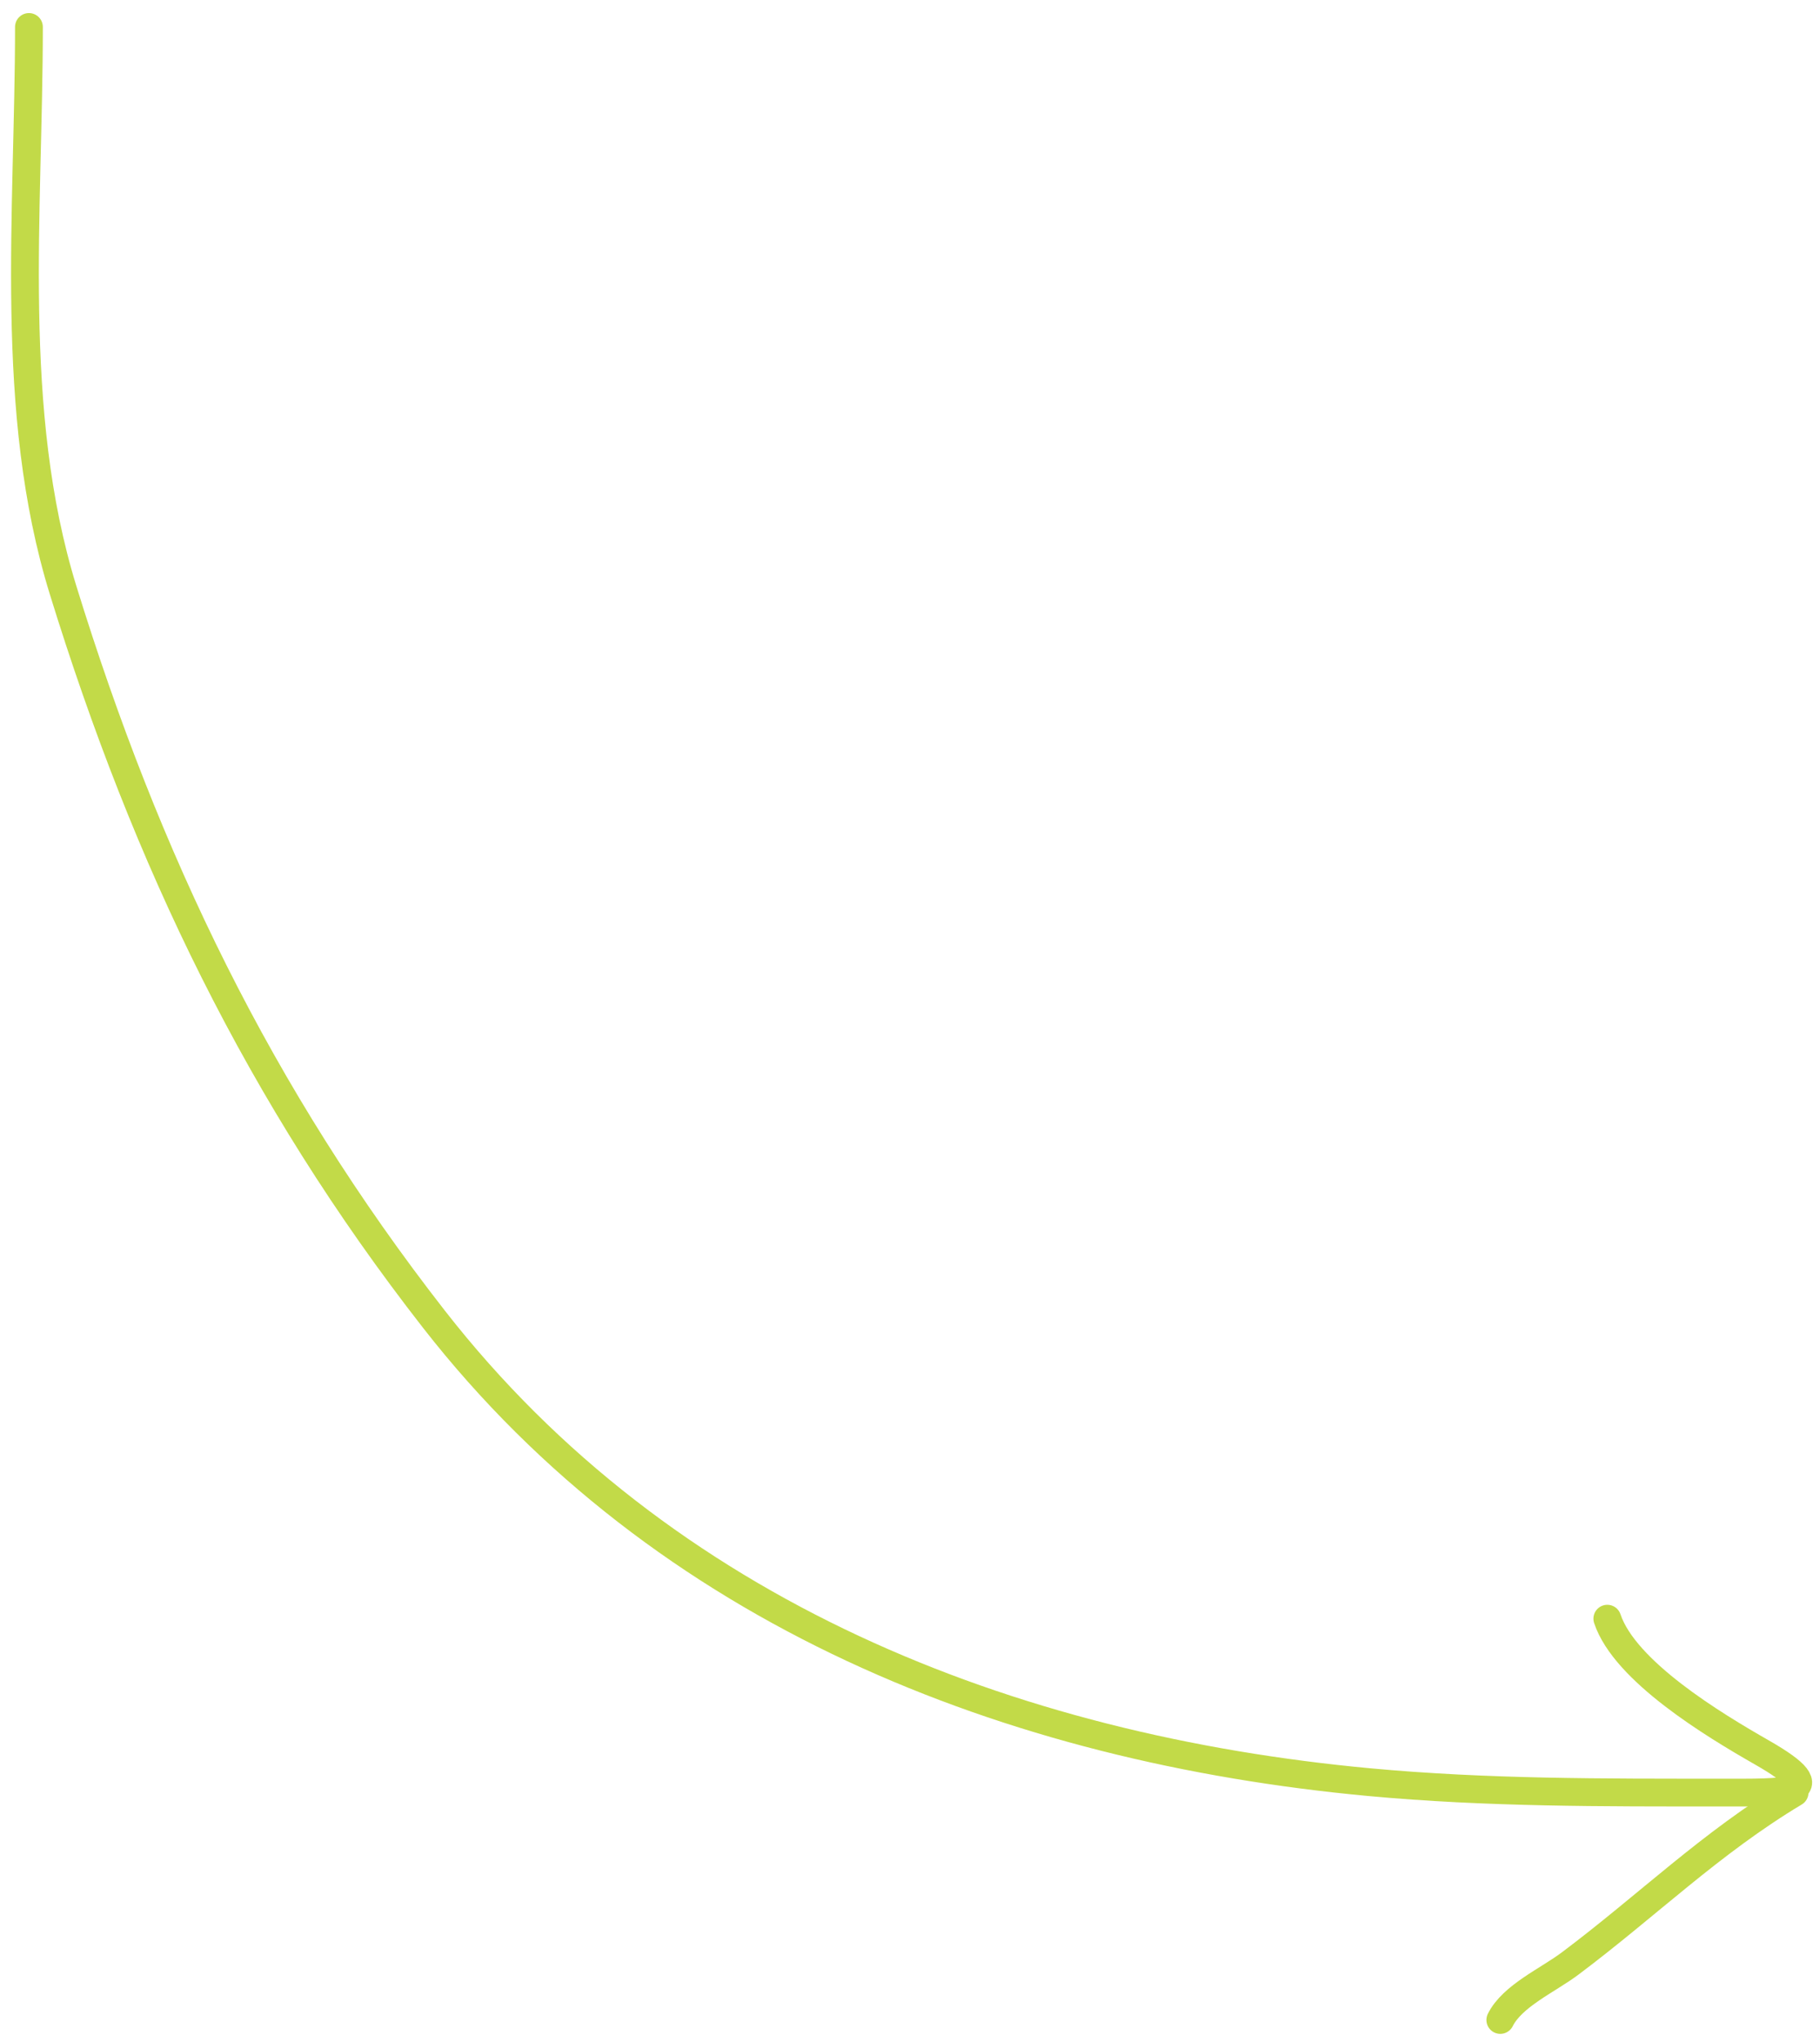<?xml version="1.0" encoding="UTF-8"?> <svg xmlns="http://www.w3.org/2000/svg" width="131" height="147" viewBox="0 0 131 147" fill="none"> <path d="M2.083 1.941C2.083 15.298 0.559 29.584 4.543 42.485C10.53 61.871 18.661 78.837 31.234 94.957C47.755 116.138 72.705 125.879 98.575 128.28C107.021 129.063 115.401 129.029 123.875 129.029C128.347 129.029 132.175 129.202 126.817 126.14C123.354 124.161 116.955 120.302 115.691 116.512" stroke="#C2DA48" stroke-width="2" stroke-linecap="round"></path> <path d="M129.171 129.029C123.127 132.655 118.571 137.165 113.017 141.331C111.398 142.546 108.859 143.656 107.989 145.396" stroke="#C2DA48" stroke-width="2" stroke-linecap="round"></path> </svg> 